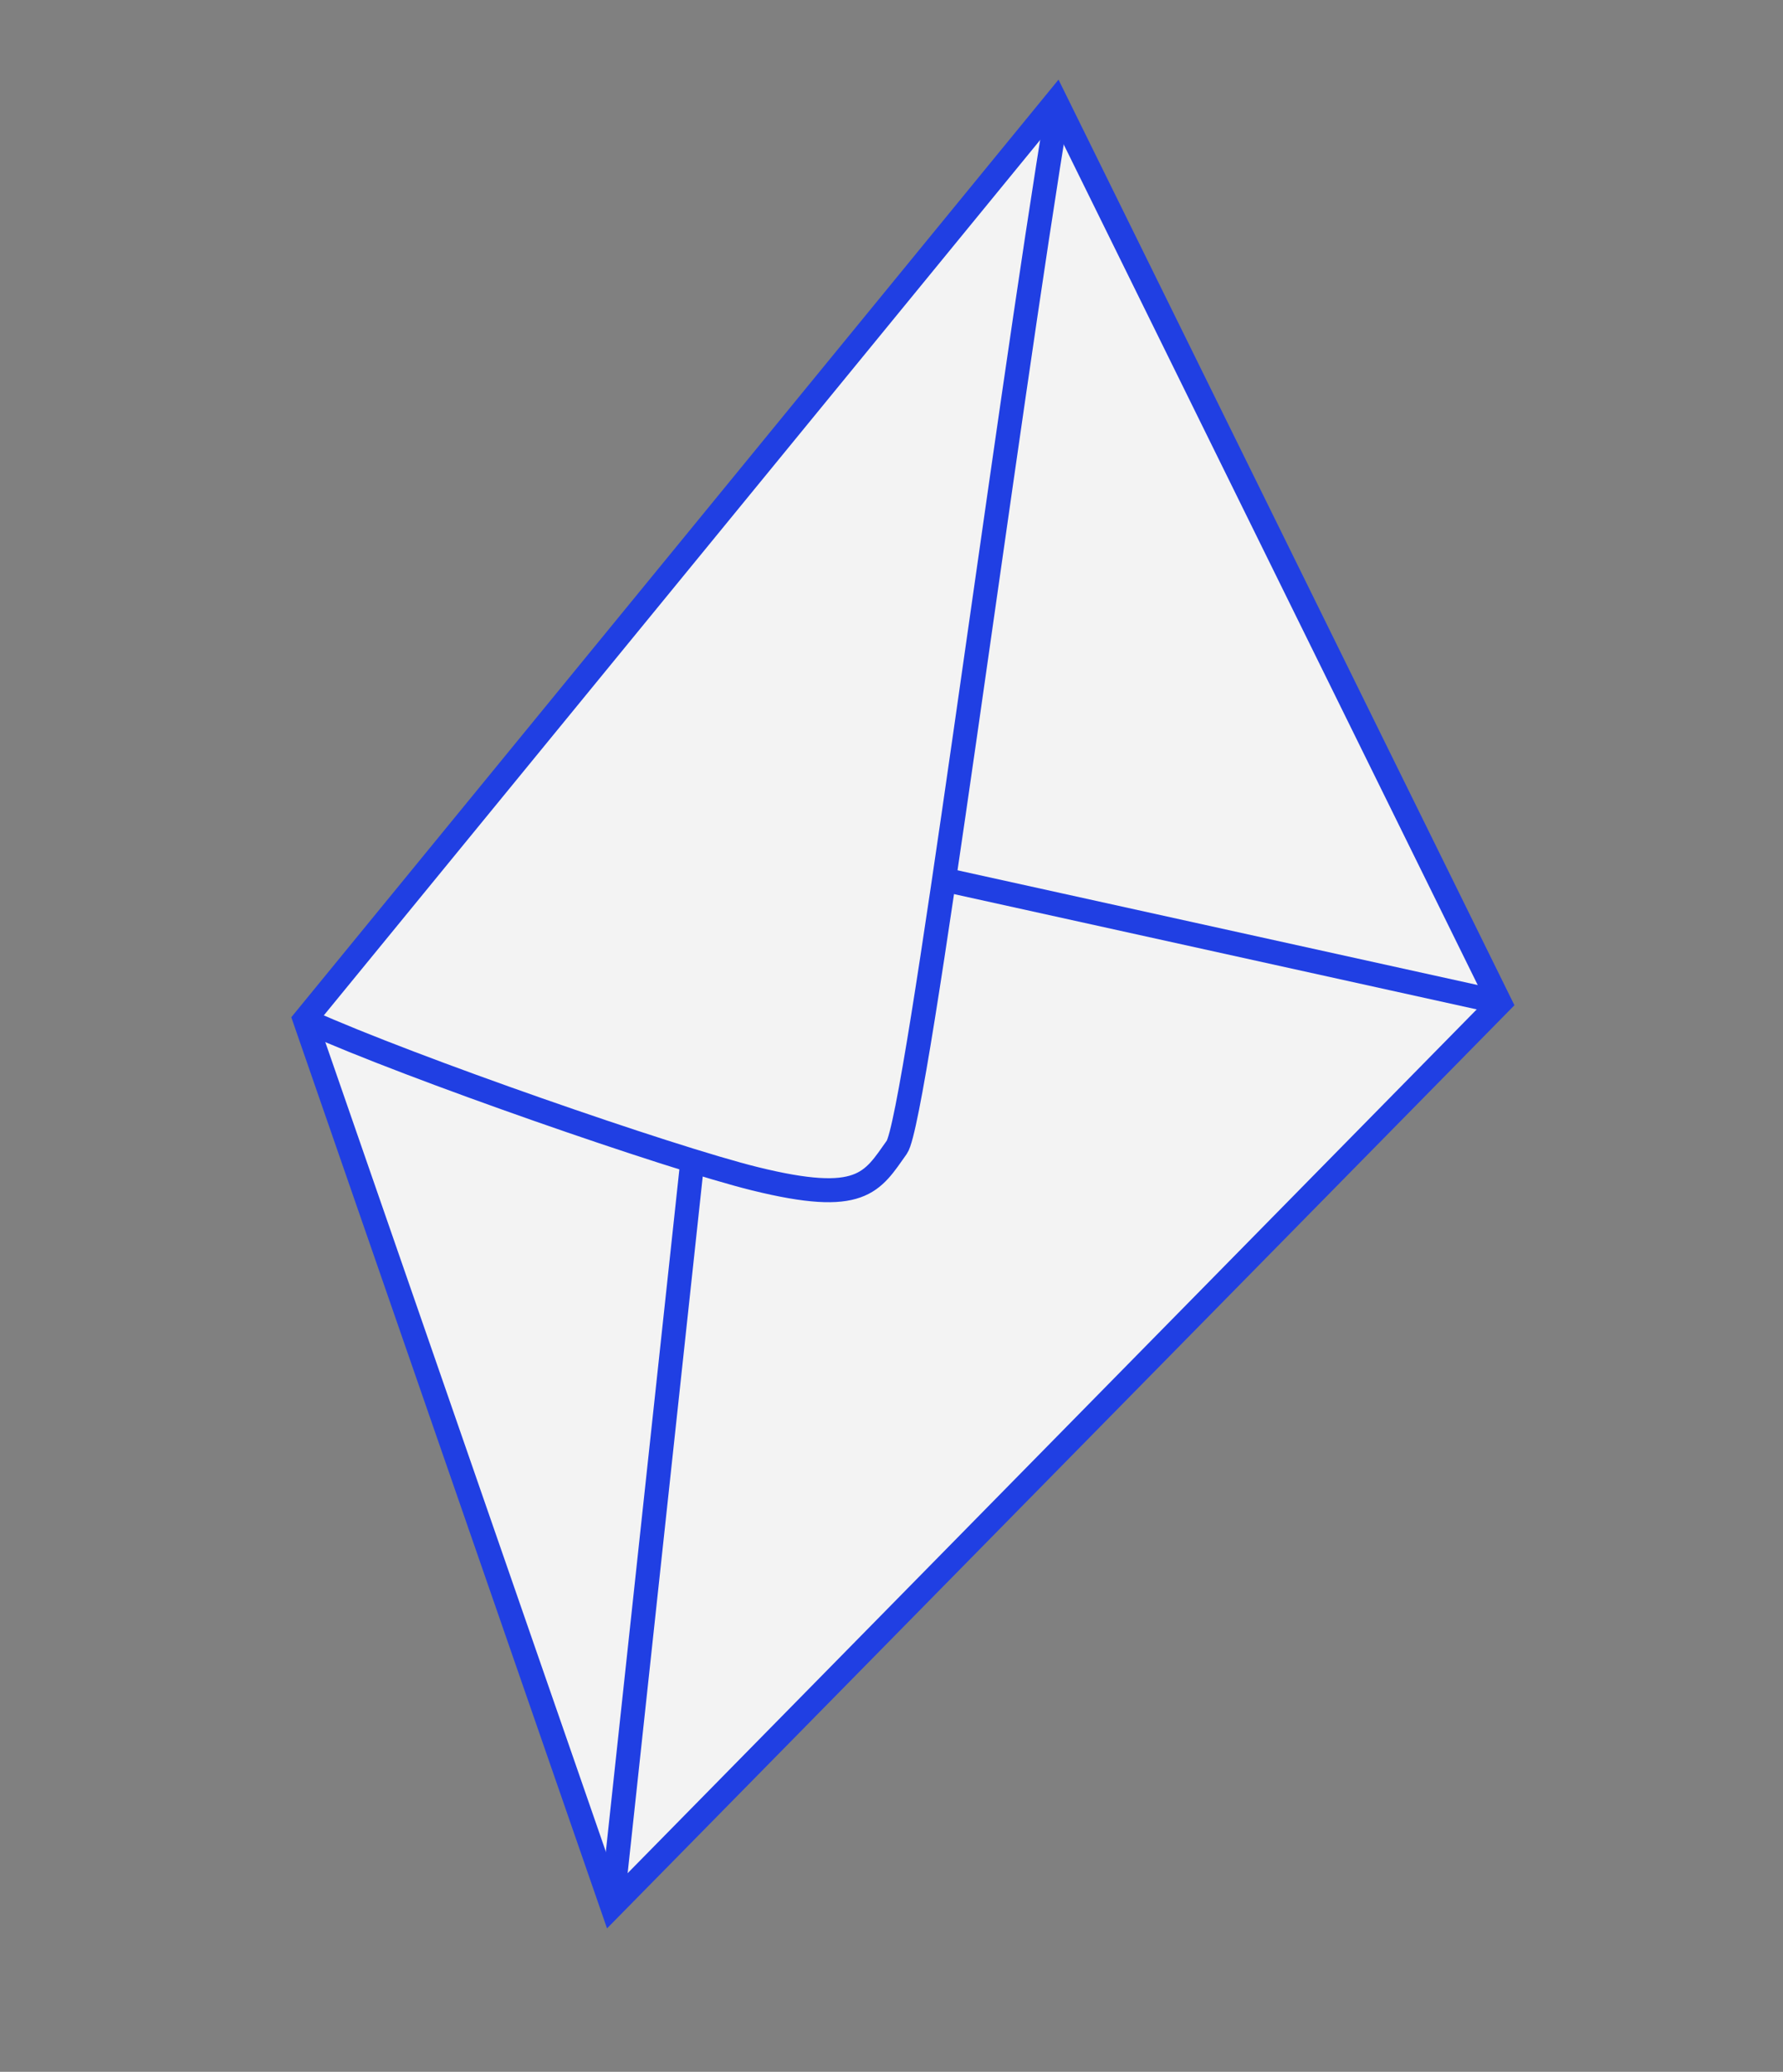 <svg width="105" height="122" viewBox="0 0 105 122" fill="none" xmlns="http://www.w3.org/2000/svg">
<rect x="0" y="0" width="105" height="122" fill="#808080" stroke="none"/>
<path d="M17.951 60.043L36.042 112.246L88.329 59.057L62.187 5.987L17.951 60.043Z" fill="white" fill-opacity="0.9" stroke="#203FE3" stroke-width="1.413"/>
<path d="M56.064 51.9L88.213 58.991" stroke="#203FE3" stroke-width="1.413"/>
<path d="M36.042 112.245L40.748 68.583" stroke="#203FE3" stroke-width="1.413"/>
<path d="M18.15 60.158C24.182 62.869 39.419 68.167 44.453 69.41C50.745 70.964 51.344 69.625 52.812 67.556C53.986 65.9 59.187 24.985 62.336 5.987" stroke="#203FE3" stroke-width="1.413"/>
</svg>
